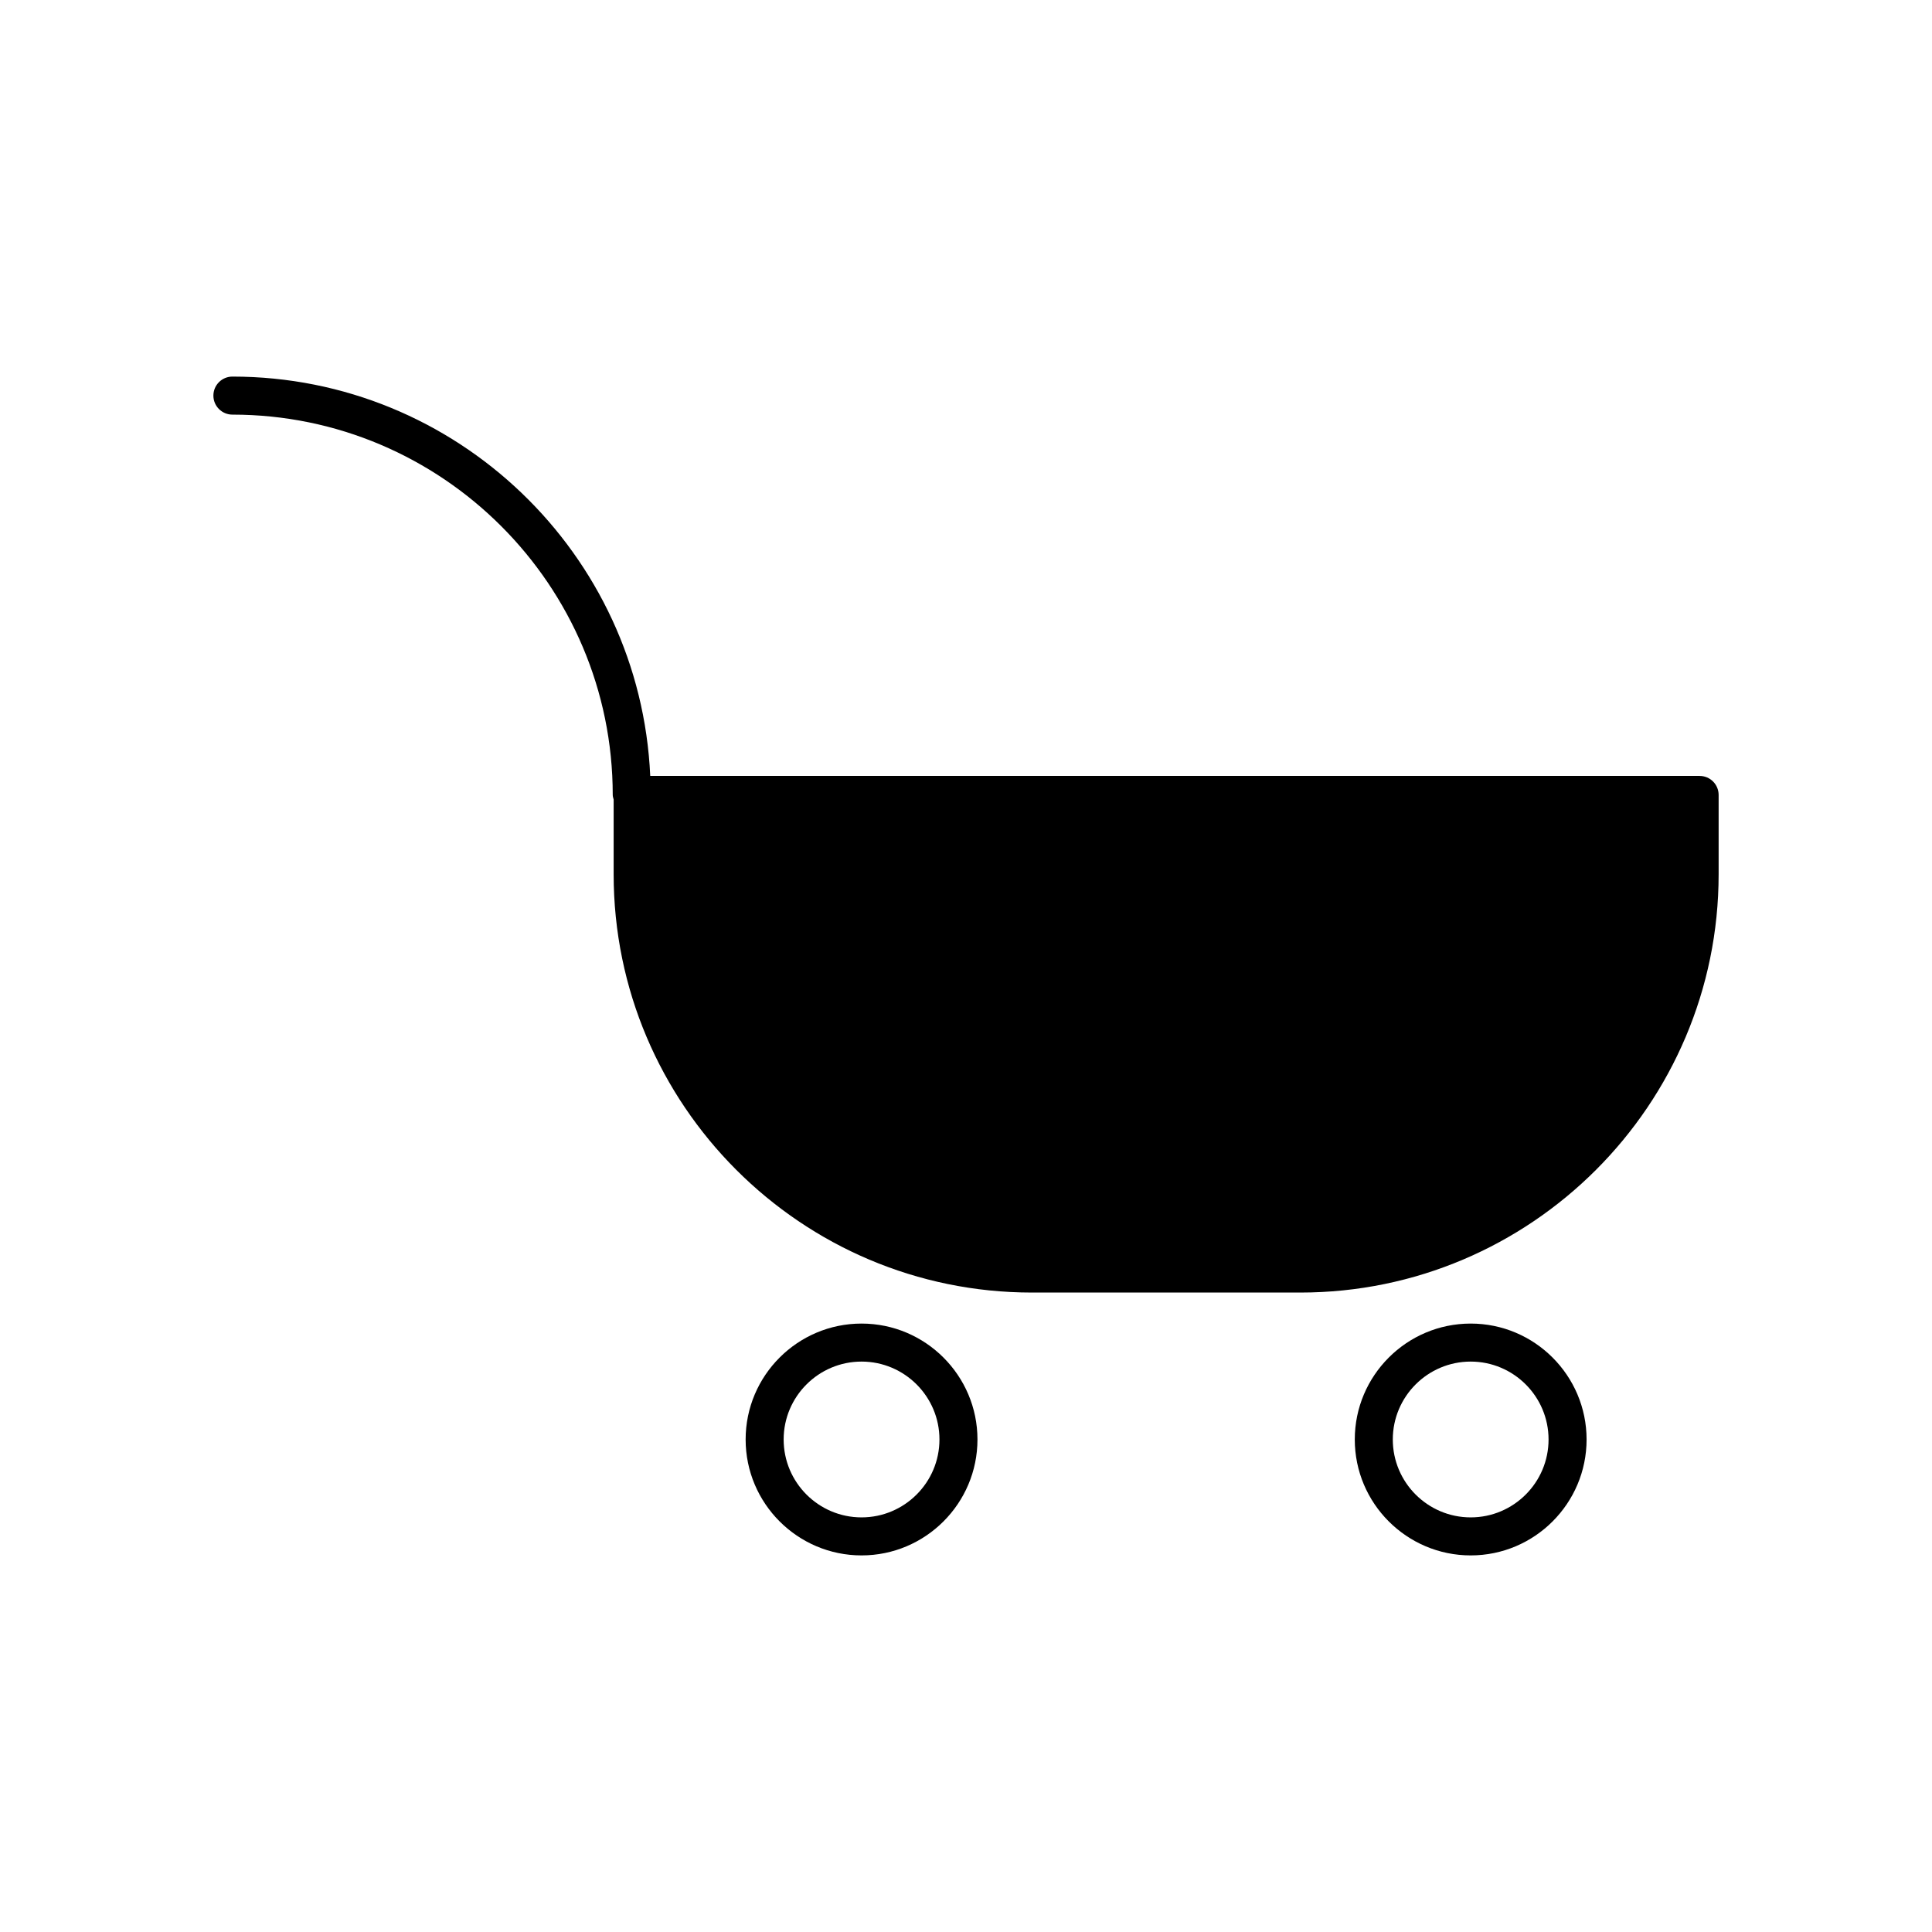 <?xml version="1.0" encoding="UTF-8"?>
<!-- Uploaded to: SVG Find, www.svgrepo.com, Generator: SVG Find Mixer Tools -->
<svg fill="#000000" width="800px" height="800px" version="1.1" viewBox="144 144 512 512" xmlns="http://www.w3.org/2000/svg">
 <g>
  <path d="m594.41 349.62h-278.09c-2.644-58.801-51.297-105.82-110.73-105.82-2.781 0-5.039 2.254-5.039 5.039 0 2.781 2.254 5.039 5.039 5.039 55.57 0 100.79 45.211 100.79 100.79 0 0.43 0.145 0.809 0.242 1.207v19.805c0 61.125 49.73 110.86 110.86 110.86h71.113c61.125 0 110.86-49.73 110.86-110.86v-21.012c0-2.785-2.254-5.039-5.039-5.039z"/>
  <path d="m372.32 494.76c-16.941 0-30.719 13.781-30.719 30.719 0 16.941 13.781 30.719 30.719 30.719 16.941 0 30.719-13.781 30.719-30.719s-13.781-30.719-30.719-30.719zm0 51.363c-11.383 0-20.645-9.258-20.645-20.645 0-11.387 9.262-20.645 20.645-20.645 11.383 0 20.645 9.258 20.645 20.645 0 11.387-9.266 20.645-20.645 20.645z"/>
  <path d="m533.75 494.76c-16.941 0-30.719 13.781-30.719 30.719 0 16.941 13.781 30.719 30.719 30.719 16.934 0 30.711-13.781 30.711-30.719-0.004-16.938-13.777-30.719-30.711-30.719zm0 51.363c-11.387 0-20.645-9.258-20.645-20.645 0-11.387 9.258-20.645 20.645-20.645 11.379 0 20.633 9.258 20.633 20.645 0 11.387-9.254 20.645-20.633 20.645z"/>
 </g>
</svg>